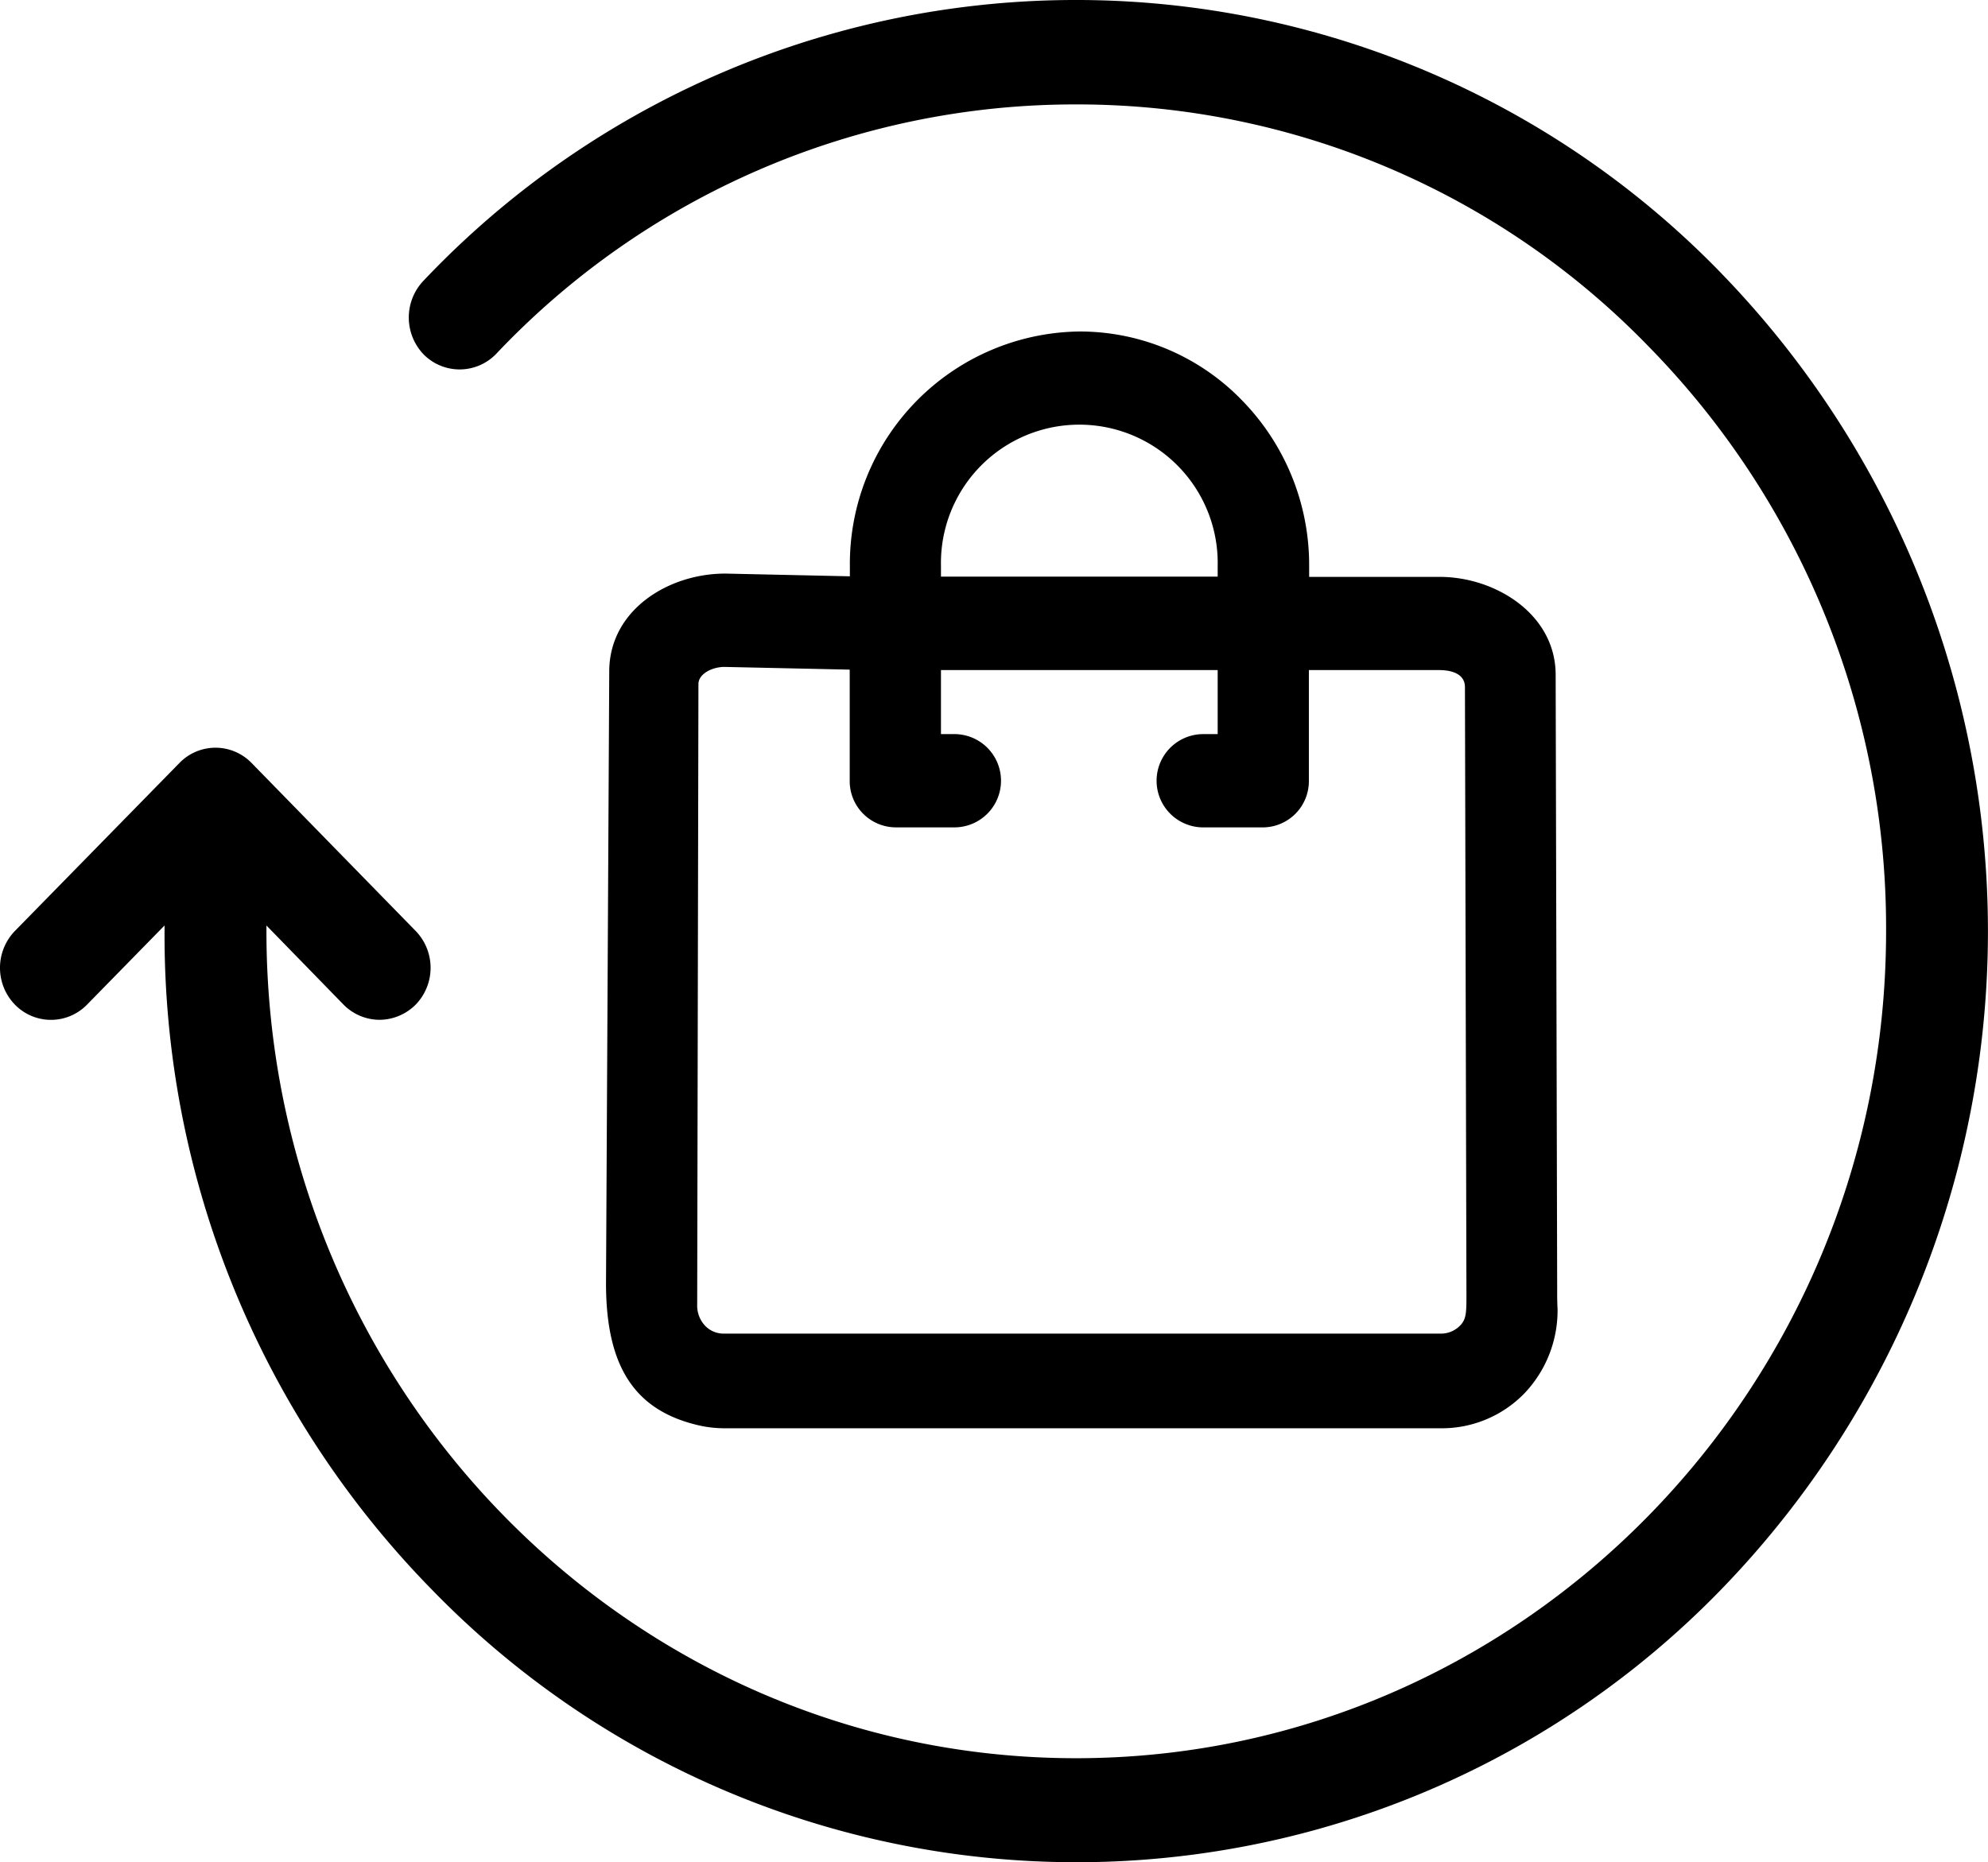 <svg id="RETOURS" xmlns="http://www.w3.org/2000/svg" width="73.092" height="68.481" viewBox="0 0 73.092 68.481">
  <path id="Tracé_1076" data-name="Tracé 1076" d="M62.78,37.154a33.034,33.034,0,0,0-47.712.307A1.961,1.961,0,0,0,15.1,40.17a1.864,1.864,0,0,0,2.652-.032,29.28,29.28,0,0,1,21.323-9.175H39.1a29.24,29.24,0,0,1,21.024,8.9,30.529,30.529,0,0,1,8.732,21.5c0,16.771-13.361,30.416-29.783,30.416S9.307,78.135,9.307,61.364v-.207l2.835,2.91a1.866,1.866,0,0,0,1.326.558,1.894,1.894,0,0,0,1.326-.558,1.947,1.947,0,0,0,0-2.709L8.761,55.181a1.847,1.847,0,0,0-2.653,0L.059,61.358a1.947,1.947,0,0,0,0,2.709,1.85,1.85,0,0,0,2.652,0l2.85-2.911v.207a34.385,34.385,0,0,0,9.822,24.21,33.026,33.026,0,0,0,47.411,0,34.766,34.766,0,0,0-.015-48.419Z" transform="translate(0.489 -27.123)"/>
  <g id="Groupe_1542" data-name="Groupe 1542" transform="translate(22.272 12.187)">
    <path id="Tracé_1077" data-name="Tracé 1077" d="M179.678,227.016a.784.784,0,0,0,.636.394h24.353a.829.829,0,0,0,.7-.446l.025-.046a2.861,2.861,0,0,0,.149-1.3V225.6l-.051-29a.778.778,0,0,0-.884-.817H200.19v5.275c0,1.225-.7,2.222-1.55,2.222H196.6c-.855,0-1.55-1-1.55-2.222s.7-2.222,1.55-2.222h.49v-3.052h-9.394v3.052h.493c.855,0,1.55,1,1.55,2.222s-.7,2.222-1.55,2.222h-2.041c-.855,0-1.55-1-1.55-2.222v-5.295l-4.259-.128a.876.876,0,0,0-.877.814l-.042,29.1v.155c0,.11,0,.215,0,.328A1.767,1.767,0,0,0,179.678,227.016Z" transform="translate(-174.97 -191.593)" fill="none"/>
    <path id="Tracé_1078" data-name="Tracé 1078" d="M249.055,134.421a6.741,6.741,0,0,0-6.733,6.733v.516h13.466v-.516A6.741,6.741,0,0,0,249.055,134.421Z" transform="translate(-231.633 -129.981)" fill="none"/>
    <path id="Tracé_1079" data-name="Tracé 1079" d="M190.808,146.352c0-.1,0-.2,0-.3v0l-.056-22.548c0-2.225-2.213-3.6-4.263-3.6h-4.8v-.4a8.661,8.661,0,0,0-2.476-6.1,8.3,8.3,0,0,0-5.969-2.524h0a8.547,8.547,0,0,0-8.441,8.621v.382l-4.569-.1h-.015c-2.1,0-4.263,1.349-4.263,3.6l-.119,22.494c0,3.051,1.036,4.66,3.36,5.217a4.309,4.309,0,0,0,.984.119h26.362a4.234,4.234,0,0,0,3.051-1.274,4.42,4.42,0,0,0,1.228-3.124C190.813,146.672,190.81,146.513,190.808,146.352Zm-31.618.063V146.3l.045-22.457c0-.368.5-.626.95-.628l4.612.1V127.4a1.7,1.7,0,0,0,1.679,1.715h2.21a1.715,1.715,0,0,0,0-3.429h-.534v-2.355h10.174v2.355h-.531a1.715,1.715,0,0,0,0,3.43H180a1.7,1.7,0,0,0,1.679-1.715v-4.07h4.781c.357,0,.957.082.957.63l.055,22.374v.018c0,.53-.007.794-.162,1l-.027.035a.984.984,0,0,1-.757.344H160.159a.941.941,0,0,1-.689-.3,1.084,1.084,0,0,1-.281-.752C159.19,146.582,159.19,146.5,159.19,146.416Zm8.962-26.52v-.4a5.088,5.088,0,1,1,10.174,0v.4Z" transform="translate(-155.828 -110.877)"/>
  </g>
</svg>
